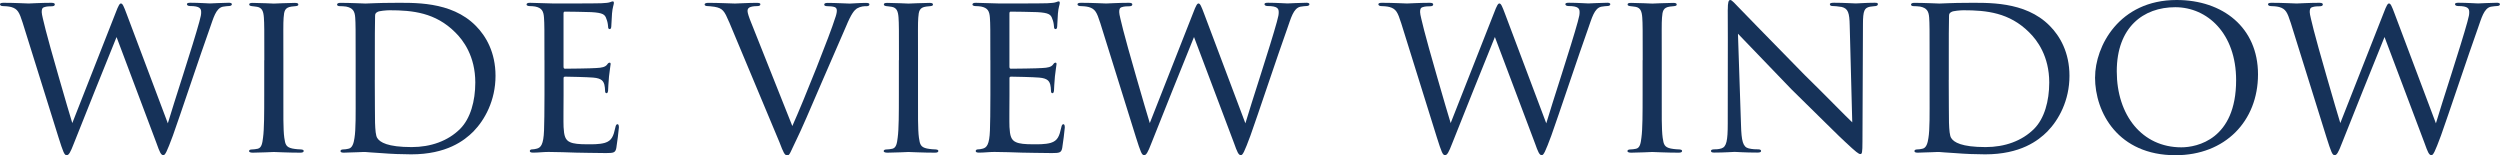<?xml version="1.0" encoding="UTF-8"?><svg id="_レイヤー_2" xmlns="http://www.w3.org/2000/svg" viewBox="0 0 509.42 31.64"><defs><style>.cls-1{fill:#163259;stroke-width:0px;}</style></defs><g id="_レイヤー_4"><path class="cls-1" d="M4.61,4.61c-.67-2.09-1-2.8-2.33-3.18-.52-.14-1.38-.19-1.71-.19-.24,0-.57-.09-.57-.38,0-.19.24-.29.71-.29,2.47,0,4.66.14,5.13.14.33,0,2.42-.14,4.66-.14.57,0,.67.19.67.33,0,.29-.29.38-.67.38-.33,0-1,0-1.52.19-.43.14-.48.52-.48,1,0,.52.38,1.85.81,3.66.62,2.57,4.7,16.67,5.42,18.95L23.51,2.75c.67-1.8.9-2.04,1.14-2.04.33,0,.57.57,1.14,2.09l8.41,22.33c1.14-3.89,5.13-15.96,6.41-20.66.33-1.24.38-1.47.38-2,0-.71-.24-1.24-2.28-1.24-.43,0-.62-.19-.62-.38s.19-.29.71-.29c1.76,0,3.66.14,3.99.14.29,0,2.61-.14,3.89-.14.38,0,.57.14.57.29,0,.24-.24.38-.62.38-.14,0-.76.05-1.24.14-1.42.33-1.9,2.33-2.66,4.46-1.85,5.13-6.08,17.86-7.5,21.8-1.24,3.33-1.57,3.99-1.95,3.99-.48,0-.76-.67-1.38-2.42L23.75,7.55c-1.52,3.71-7.27,18.05-8.69,21.66-.71,1.85-1.04,2.42-1.47,2.42-.48,0-.71-.62-1.66-3.61L4.61,4.61Z"/><path class="cls-1" d="M53.86,12.26c0-6.27,0-7.41-.09-8.69-.09-1.28-.38-2-1.38-2.18-.47-.09-.81-.09-1.09-.14-.33-.05-.52-.14-.52-.33,0-.24.19-.33.71-.33,1.47,0,4.18.14,4.32.14.19,0,2.94-.14,4.27-.14.48,0,.71.09.71.33,0,.19-.14.29-.52.33-.29.05-.52.05-.86.09-1.38.19-1.52.9-1.62,2.28-.09,1.28-.05,2.38-.05,8.65v7.12c0,3.66-.05,6.98.19,8.69.19,1.38.38,1.9,1.62,2.18.62.14,1.62.19,1.81.19.43.05.52.14.52.33s-.19.33-.67.33c-2.42,0-5.18-.14-5.42-.14-.14,0-2.95.14-4.28.14-.43,0-.76-.09-.76-.33,0-.19.19-.33.62-.33.24,0,.76-.05,1.14-.14.81-.19.95-1.14,1.09-2.28.24-1.71.24-5.08.24-8.64v-7.12Z"/><path class="cls-1" d="M72.47,12.26c0-6.27,0-7.46-.09-8.69-.09-1.28-.47-1.95-1.85-2.23-.29-.05-1-.09-1.38-.09-.24,0-.47-.14-.47-.29,0-.29.29-.38.71-.38,1.95,0,4.94.14,5.08.14.33,0,2.8-.14,5.46-.14,4.18,0,11.97-.43,17,4.66,2.09,2.09,4.04,5.42,4.04,10.21,0,5.03-2.19,8.98-4.51,11.35-1.85,1.85-5.46,4.65-12.68,4.65-1.81,0-4.13-.09-5.94-.24-1.81-.09-3.28-.24-3.42-.24-.1,0-.71,0-1.62.05-.9,0-2.04.09-2.75.09-.43,0-.67-.09-.67-.33,0-.14.14-.33.52-.33s.71-.05,1.09-.14c.81-.14,1.09-1.14,1.24-2.18.29-1.76.24-4.99.24-8.84v-7.03ZM76.37,16.29c0,4.28.05,7.98.05,8.69.05,1.47.14,2.75.48,3.18.52.81,2.04,1.81,6.98,1.81,3.9,0,7.41-1.24,9.88-3.71,2.09-2.09,3.09-5.65,3.09-9.45,0-5.37-2.47-8.64-4.08-10.21-4.04-4.04-8.69-4.51-13.4-4.51-.67,0-2.14.14-2.42.33-.38.19-.52.38-.52.81-.05,1.38-.05,5.42-.05,8.26v4.8Z"/><path class="cls-1" d="M110.94,12.26c0-6.22,0-7.36-.09-8.65-.09-1.33-.43-2-1.8-2.28-.29-.05-.76-.09-1.14-.09-.33,0-.62-.14-.62-.29,0-.29.24-.38.71-.38.95,0,2.23.09,4.89.14.24,0,8.69,0,9.64-.05.95-.05,1.47-.09,1.85-.24.28-.09.33-.14.52-.14.09,0,.19.09.19.33,0,.28-.29.95-.38,2.14-.05.81-.09,1.57-.14,2.47,0,.43-.09.71-.33.71s-.33-.19-.33-.52c-.05-.71-.19-1.19-.33-1.52-.29-.95-.71-1.28-3.09-1.42-.62-.05-5.32-.1-5.42-.1-.14,0-.24.1-.24.38v10.78c0,.29.05.47.29.47.57,0,5.42-.05,6.41-.14,1.09-.05,1.8-.19,2.19-.71.19-.29.33-.38.52-.38.09,0,.19.05.19.28s-.19,1.14-.33,2.52c-.14,1.33-.14,2.28-.19,2.9-.05.38-.14.52-.33.52-.24,0-.29-.29-.29-.62,0-.29-.05-.76-.14-1.14-.19-.62-.47-1.28-2.28-1.42-1.09-.1-4.94-.19-5.7-.19-.29,0-.33.14-.33.33v3.47c0,1.47-.05,5.65,0,6.46.09,1.76.33,2.66,1.33,3.09.71.33,1.85.43,3.47.43.9,0,2.42.05,3.61-.29,1.42-.43,1.76-1.38,2.14-3.13.09-.48.24-.67.43-.67.29,0,.29.43.29.71,0,.33-.38,3.33-.52,4.13-.19.95-.52,1.04-2.09,1.04-3.13,0-4.46-.09-6.13-.09-1.66-.05-3.85-.14-5.61-.14-1.09,0-2,.14-3.13.14-.43,0-.67-.09-.67-.33,0-.19.19-.33.43-.33.29,0,.62-.05.95-.14.85-.19,1.42-.81,1.52-3.75.05-1.61.09-3.56.09-7.17v-7.12Z"/><path class="cls-1" d="M148.56,4.47c-.95-2.23-1.28-2.8-2.99-3.09-.67-.09-1.19-.14-1.42-.14-.38,0-.57-.14-.57-.33,0-.24.33-.33.76-.33,2.19,0,4.94.14,5.42.14.43,0,2.66-.14,4.42-.14.57,0,.76.09.76.29,0,.24-.19.38-.71.38-.66,0-1.09.09-1.47.24-.43.24-.43.52-.43.81,0,.33.29,1.24.76,2.38l8.36,21c2.38-5.27,7.84-19.05,8.69-21.9.24-.62.38-1.24.38-1.57,0-.29-.05-.62-.43-.76-.38-.14-1-.19-1.52-.19-.33,0-.62-.09-.62-.29,0-.24.14-.38.71-.38,1.71,0,3.99.14,4.51.14.19,0,2.09-.14,3.28-.14.48,0,.71.09.71.29,0,.24-.19.38-.52.38-.57,0-1.19,0-2.04.47-.52.38-1.09.95-2.23,3.71-.24.57-2.61,6.03-4.75,10.93-2.52,5.89-4.46,10.35-5.27,11.97-1.28,2.61-1.42,3.33-1.9,3.33-.57,0-.81-.57-1.61-2.66l-10.26-24.51Z"/><path class="cls-1" d="M183.18,12.26c0-6.27,0-7.41-.09-8.69-.09-1.28-.38-2-1.38-2.18-.47-.09-.81-.09-1.09-.14-.33-.05-.52-.14-.52-.33,0-.24.19-.33.71-.33,1.47,0,4.18.14,4.32.14.19,0,2.94-.14,4.27-.14.48,0,.71.09.71.33,0,.19-.14.29-.52.33-.29.05-.52.05-.86.09-1.38.19-1.52.9-1.62,2.28-.09,1.28-.05,2.38-.05,8.65v7.12c0,3.66-.05,6.98.19,8.69.19,1.38.38,1.9,1.62,2.18.62.14,1.62.19,1.81.19.43.05.52.14.52.33s-.19.33-.67.33c-2.42,0-5.18-.14-5.42-.14-.14,0-2.95.14-4.28.14-.43,0-.76-.09-.76-.33,0-.19.19-.33.62-.33.24,0,.76-.05,1.14-.14.81-.19.95-1.14,1.09-2.28.24-1.71.24-5.08.24-8.64v-7.12Z"/><path class="cls-1" d="M201.8,12.26c0-6.22,0-7.36-.09-8.65-.09-1.33-.43-2-1.8-2.28-.29-.05-.76-.09-1.14-.09-.33,0-.62-.14-.62-.29,0-.29.24-.38.71-.38.95,0,2.23.09,4.89.14.24,0,8.69,0,9.64-.05.95-.05,1.47-.09,1.85-.24.28-.09.33-.14.52-.14.09,0,.19.09.19.33,0,.28-.29.95-.38,2.14-.05.81-.09,1.57-.14,2.47,0,.43-.09.71-.33.71s-.33-.19-.33-.52c-.05-.71-.19-1.19-.33-1.52-.29-.95-.71-1.28-3.09-1.42-.62-.05-5.32-.1-5.42-.1-.14,0-.24.1-.24.38v10.78c0,.29.05.47.29.47.57,0,5.42-.05,6.41-.14,1.09-.05,1.81-.19,2.19-.71.19-.29.33-.38.52-.38.09,0,.19.05.19.28s-.19,1.14-.33,2.52c-.14,1.33-.14,2.28-.19,2.9-.05.38-.14.52-.33.52-.24,0-.29-.29-.29-.62,0-.29-.05-.76-.14-1.14-.19-.62-.47-1.28-2.28-1.42-1.09-.1-4.94-.19-5.7-.19-.29,0-.33.14-.33.33v3.47c0,1.47-.05,5.65,0,6.46.09,1.76.33,2.66,1.33,3.09.71.33,1.85.43,3.47.43.9,0,2.42.05,3.61-.29,1.42-.43,1.76-1.38,2.14-3.13.09-.48.24-.67.43-.67.29,0,.29.43.29.71,0,.33-.38,3.33-.52,4.13-.19.95-.52,1.04-2.09,1.04-3.13,0-4.46-.09-6.13-.09-1.66-.05-3.85-.14-5.61-.14-1.09,0-2,.14-3.13.14-.43,0-.67-.09-.67-.33,0-.19.19-.33.43-.33.29,0,.62-.05.95-.14.85-.19,1.42-.81,1.52-3.75.05-1.61.09-3.56.09-7.17v-7.12Z"/><path class="cls-1" d="M224.17,4.61c-.67-2.09-1-2.8-2.33-3.18-.52-.14-1.38-.19-1.71-.19-.24,0-.57-.09-.57-.38,0-.19.24-.29.71-.29,2.47,0,4.66.14,5.13.14.33,0,2.42-.14,4.66-.14.57,0,.67.19.67.33,0,.29-.29.38-.67.38-.33,0-1,0-1.52.19-.43.14-.48.52-.48,1,0,.52.38,1.85.81,3.66.62,2.57,4.7,16.67,5.42,18.95l8.79-22.33c.67-1.8.9-2.04,1.14-2.04.33,0,.57.57,1.14,2.09l8.41,22.33c1.14-3.89,5.13-15.96,6.41-20.66.33-1.24.38-1.47.38-2,0-.71-.24-1.24-2.28-1.24-.43,0-.62-.19-.62-.38s.19-.29.71-.29c1.76,0,3.66.14,3.99.14.29,0,2.61-.14,3.89-.14.38,0,.57.14.57.29,0,.24-.24.38-.62.38-.14,0-.76.05-1.24.14-1.42.33-1.9,2.33-2.66,4.46-1.85,5.13-6.08,17.86-7.5,21.8-1.24,3.33-1.57,3.99-1.95,3.99-.48,0-.76-.67-1.38-2.42l-8.17-21.66c-1.52,3.71-7.27,18.05-8.69,21.66-.71,1.85-1.04,2.42-1.47,2.42-.48,0-.71-.62-1.66-3.61l-7.31-23.42Z"/><path class="cls-1" d="M285.48,4.61c-.67-2.09-1-2.8-2.33-3.18-.52-.14-1.38-.19-1.71-.19-.24,0-.57-.09-.57-.38,0-.19.24-.29.71-.29,2.47,0,4.66.14,5.13.14.33,0,2.42-.14,4.66-.14.57,0,.67.19.67.33,0,.29-.29.38-.67.38-.33,0-1,0-1.52.19-.43.14-.48.52-.48,1,0,.52.38,1.85.81,3.66.62,2.57,4.7,16.67,5.42,18.95l8.79-22.33c.67-1.8.9-2.04,1.14-2.04.33,0,.57.57,1.14,2.09l8.41,22.33c1.14-3.89,5.13-15.96,6.41-20.66.33-1.24.38-1.47.38-2,0-.71-.24-1.24-2.28-1.24-.43,0-.62-.19-.62-.38s.19-.29.71-.29c1.76,0,3.66.14,3.99.14.29,0,2.61-.14,3.89-.14.38,0,.57.14.57.29,0,.24-.24.38-.62.38-.14,0-.76.05-1.24.14-1.42.33-1.9,2.33-2.66,4.46-1.85,5.13-6.08,17.86-7.5,21.8-1.24,3.33-1.57,3.99-1.95,3.99-.48,0-.76-.67-1.38-2.42l-8.17-21.66c-1.52,3.71-7.27,18.05-8.69,21.66-.71,1.85-1.04,2.42-1.47,2.42-.48,0-.71-.62-1.66-3.61l-7.31-23.42Z"/><path class="cls-1" d="M334.73,12.26c0-6.27,0-7.41-.09-8.69-.09-1.28-.38-2-1.38-2.18-.47-.09-.81-.09-1.09-.14-.33-.05-.52-.14-.52-.33,0-.24.19-.33.71-.33,1.47,0,4.18.14,4.32.14.19,0,2.94-.14,4.27-.14.48,0,.71.09.71.33,0,.19-.14.29-.52.33-.29.05-.52.05-.86.09-1.38.19-1.52.9-1.62,2.28-.09,1.28-.05,2.38-.05,8.65v7.12c0,3.66-.05,6.98.19,8.69.19,1.38.38,1.9,1.62,2.18.62.14,1.62.19,1.81.19.43.05.52.14.52.33s-.19.33-.67.33c-2.42,0-5.18-.14-5.42-.14-.14,0-2.95.14-4.28.14-.43,0-.76-.09-.76-.33,0-.19.19-.33.62-.33.24,0,.76-.05,1.14-.14.81-.19.95-1.14,1.09-2.28.24-1.71.24-5.08.24-8.64v-7.12Z"/><path class="cls-1" d="M352.07,1.95c0-1.47.14-1.95.52-1.95.33,0,1.14.95,1.47,1.28.43.47,7.03,7.22,13.68,14.01,3.71,3.61,8.46,8.5,9.69,9.64l-.52-19.76c-.05-2.56-.33-3.42-1.62-3.75-.81-.14-1.52-.19-1.85-.19-.47,0-.57-.19-.57-.38,0-.24.38-.29.85-.29,2.04,0,4.04.14,4.46.14.48,0,1.95-.14,3.8-.14.52,0,.67.05.67.29,0,.19-.14.33-.43.38s-.67.05-1.19.14c-1.09.24-1.42.71-1.42,3.56l-.1,23.85c0,2.38-.09,2.61-.43,2.61s-.81-.33-3.14-2.52c-.19-.09-6.79-6.65-10.92-10.69-4.94-5.13-9.69-10.07-10.88-11.31l.62,18.57c.09,3.28.38,4.51,1.57,4.8.76.19,1.57.19,1.95.19s.57.14.57.33c0,.24-.24.33-.76.33-2.56,0-4.27-.14-4.61-.14s-2.09.14-4.13.14c-.43,0-.71-.05-.71-.33,0-.19.19-.33.67-.33.33,0,.85,0,1.47-.19,1.04-.33,1.28-1.61,1.28-5.08,0-22.66.05-15.34,0-23.23Z"/><path class="cls-1" d="M393.19,12.26c0-6.27,0-7.46-.09-8.69-.09-1.28-.47-1.95-1.85-2.23-.29-.05-1-.09-1.38-.09-.24,0-.47-.14-.47-.29,0-.29.29-.38.71-.38,1.95,0,4.94.14,5.08.14.33,0,2.8-.14,5.46-.14,4.18,0,11.97-.43,17,4.66,2.09,2.09,4.04,5.42,4.04,10.21,0,5.03-2.19,8.98-4.51,11.35-1.85,1.85-5.46,4.65-12.68,4.65-1.81,0-4.13-.09-5.94-.24-1.81-.09-3.28-.24-3.42-.24-.1,0-.71,0-1.62.05-.9,0-2.04.09-2.75.09-.43,0-.67-.09-.67-.33,0-.14.14-.33.52-.33s.71-.05,1.09-.14c.81-.14,1.09-1.14,1.24-2.18.29-1.76.24-4.99.24-8.84v-7.03ZM397.09,16.29c0,4.28.05,7.98.05,8.69.05,1.47.14,2.75.48,3.18.52.81,2.04,1.81,6.98,1.81,3.9,0,7.41-1.24,9.88-3.71,2.09-2.09,3.09-5.65,3.09-9.45,0-5.37-2.47-8.64-4.08-10.21-4.04-4.04-8.69-4.51-13.4-4.51-.67,0-2.14.14-2.42.33-.38.19-.52.38-.52.81-.05,1.38-.05,5.42-.05,8.26v4.8Z"/><path class="cls-1" d="M426.91,15.77c0-6.32,4.89-15.77,16.62-15.77,9.41,0,16.58,5.61,16.58,15.15s-6.7,16.48-16.82,16.48c-11.64,0-16.39-8.65-16.39-15.87ZM455.65,16.34c0-9.55-5.89-14.87-12.4-14.87s-11.92,4.08-11.92,13.06,5.18,15.49,13.16,15.49c3.18,0,11.16-1.62,11.16-13.68Z"/><path class="cls-1" d="M466.76,4.61c-.67-2.09-1-2.8-2.33-3.18-.52-.14-1.38-.19-1.71-.19-.24,0-.57-.09-.57-.38,0-.19.24-.29.71-.29,2.47,0,4.66.14,5.13.14.33,0,2.42-.14,4.66-.14.57,0,.67.19.67.33,0,.29-.29.38-.67.38-.33,0-1,0-1.52.19-.43.14-.48.52-.48,1,0,.52.38,1.85.81,3.66.62,2.57,4.7,16.67,5.42,18.95l8.79-22.33c.67-1.8.9-2.04,1.14-2.04.33,0,.57.57,1.14,2.09l8.41,22.33c1.14-3.89,5.13-15.96,6.41-20.66.33-1.24.38-1.47.38-2,0-.71-.24-1.24-2.28-1.24-.43,0-.62-.19-.62-.38s.19-.29.71-.29c1.76,0,3.66.14,3.99.14.29,0,2.61-.14,3.89-.14.38,0,.57.14.57.29,0,.24-.24.38-.62.38-.14,0-.76.05-1.24.14-1.42.33-1.9,2.33-2.66,4.46-1.85,5.13-6.08,17.86-7.5,21.8-1.24,3.33-1.57,3.99-1.95,3.99-.48,0-.76-.67-1.38-2.42l-8.17-21.66c-1.52,3.71-7.27,18.05-8.69,21.66-.71,1.85-1.04,2.42-1.47,2.42-.48,0-.71-.62-1.66-3.61l-7.31-23.42Z"/></g></svg>